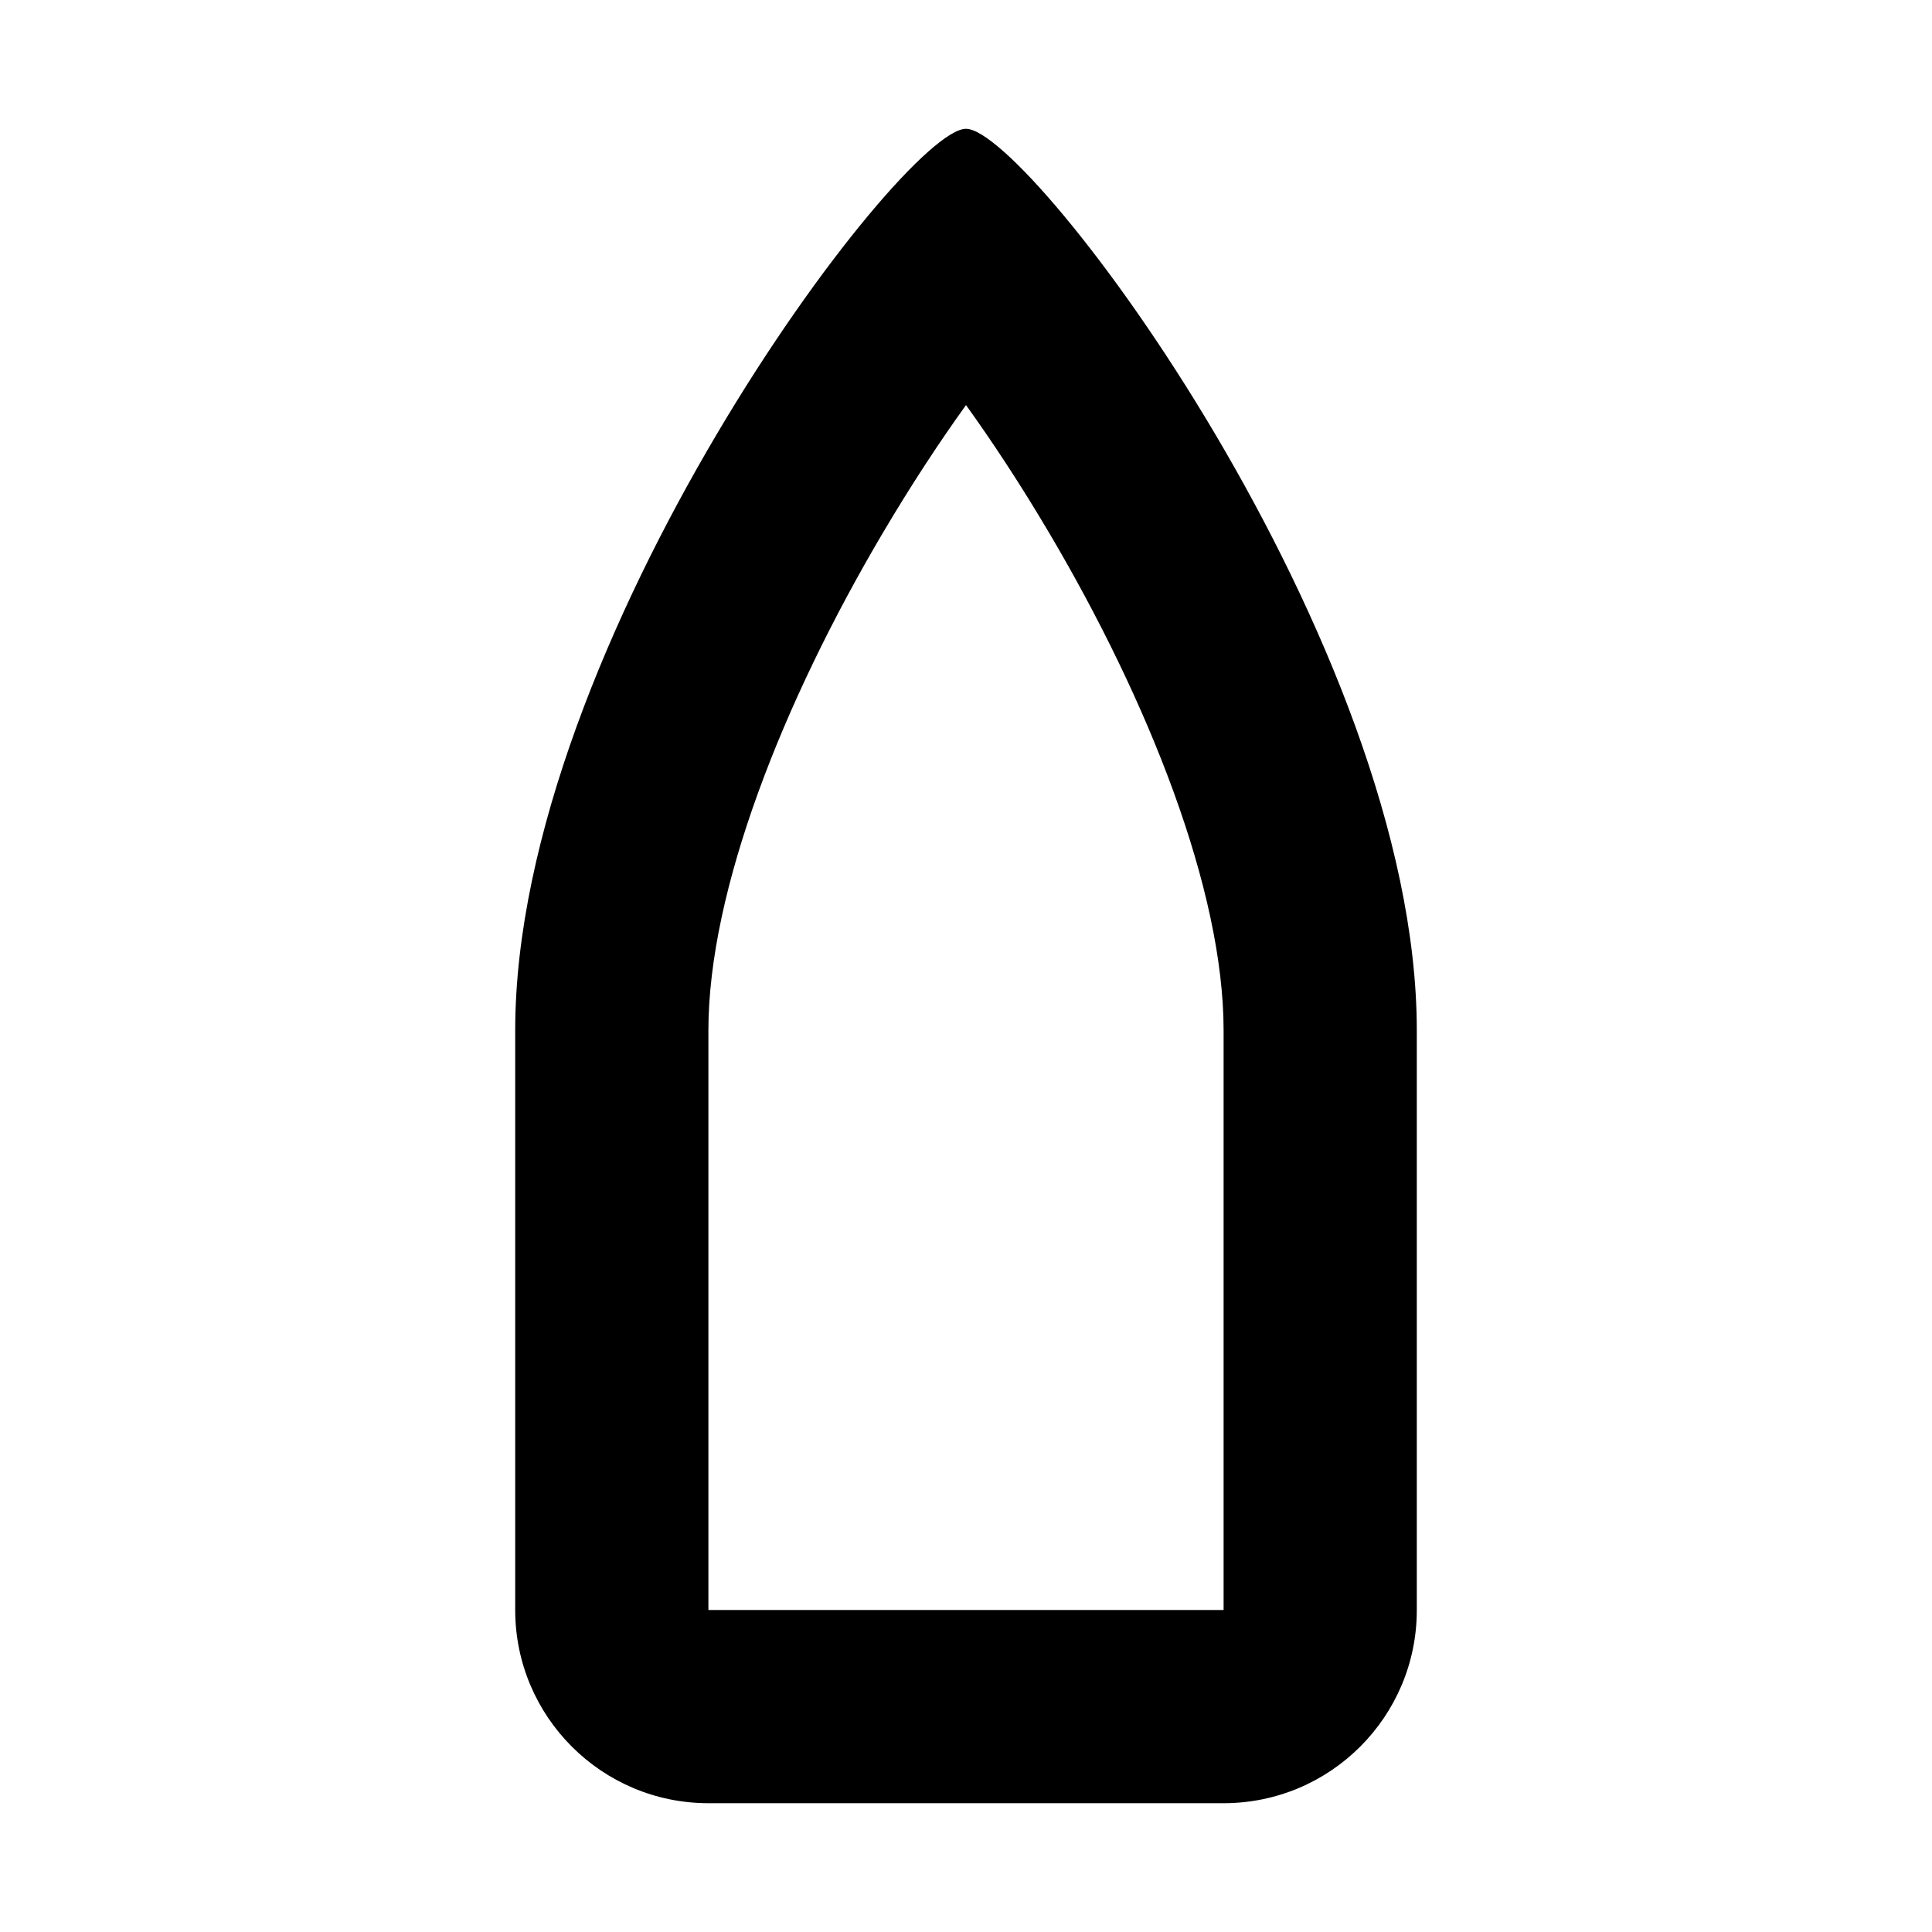 <?xml version="1.0" encoding="UTF-8"?>
<svg width="15" height="15" viewBox="0 0 15 15" xmlns="http://www.w3.org/2000/svg" id="ferry-JP">
  <path d="M9.5 12.5H5.5L5.5 8C5.5 6.912 6.08 5.448 6.854 4.138C7.073 3.767 7.295 3.43 7.5 3.145C7.705 3.43 7.927 3.767 8.146 4.138C8.92 5.448 9.5 6.912 9.5 8V12.5ZM7.5 1C7 1 4 5 4 8V12.5C4 13.328 4.672 14 5.5 14H9.5C10.328 14 11 13.329 11 12.501V8C11 5 8 1 7.5 1Z"/>
</svg>